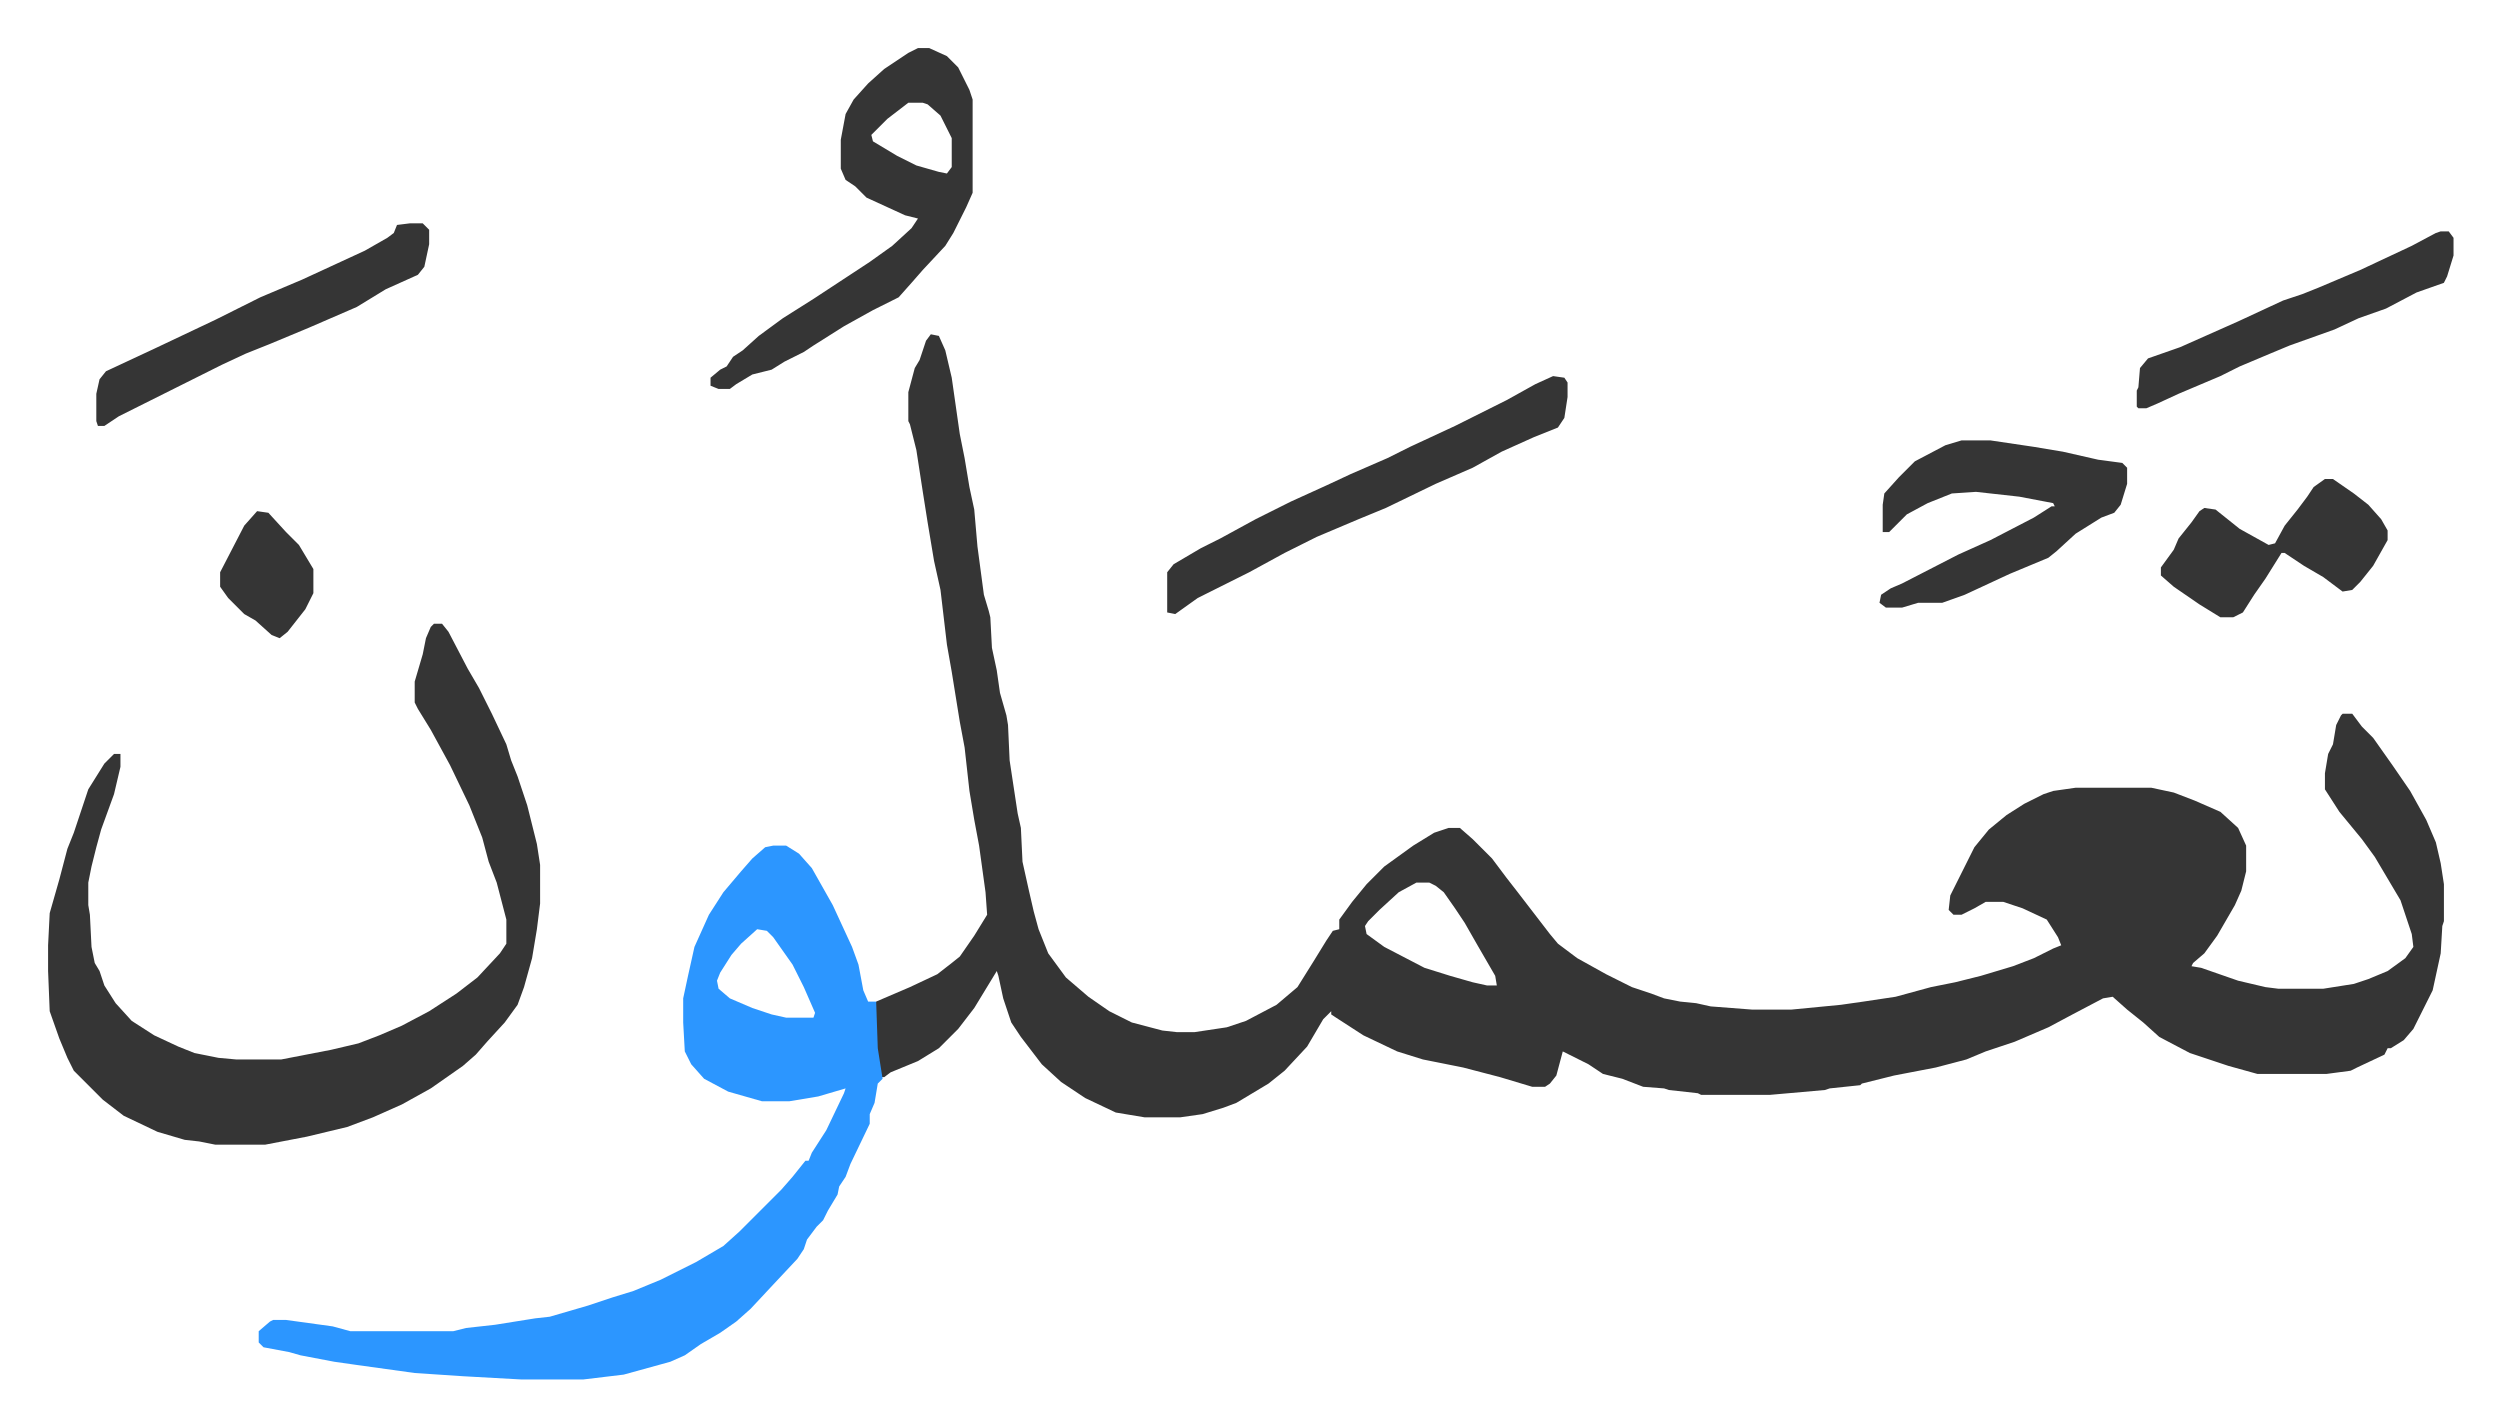 <svg xmlns="http://www.w3.org/2000/svg" role="img" viewBox="-29.90 301.10 1554.80 886.80"><path fill="#353535" id="rule_normal" d="M549 509l5 1 4 9 4 17 5 35 3 15 3 18 3 14 2 23 4 30 3 10 1 4 1 19 3 14 2 14 4 14 1 6 1 22 5 33 2 9 1 21 4 18 3 13 3 11 6 15 11 15 14 12 13 9 14 7 19 5 9 1h11l20-3 12-4 19-10 13-11 10-16 8-13 4-6 4-1v-6l8-11 9-11 11-11 18-13 13-8 9-3h7l8 7 8 8 4 4 9 12 7 9 10 13 10 13 5 6 12 9 18 10 16 8 12 4 8 3 10 2 10 1 9 2 26 2h24l31-3 14-2 20-3 22-6 15-3 16-4 20-6 13-5 12-6 5-2-2-5-7-11-15-7-12-4h-11l-7 4-8 4h-5l-3-3 1-9 7-14 8-16 9-11 11-9 11-7 12-6 6-2 14-2h47l14 3 13 5 16 7 11 10 5 11v16l-3 12-4 9-11 19-8 11-7 6-1 2 6 1 23 8 17 4 8 1h28l19-3 9-3 12-5 11-8 5-7-1-8-7-21-16-27-8-11-14-17-9-14v-10l2-12 3-6 2-12 3-6 1-1h6l6 8 7 7 12 17 11 16 10 18 6 14 3 13 2 13v23l-1 3-1 17-5 23-8 16-4 8-6 7-8 5h-2l-2 4-17 8-4 2-15 2h-43l-18-5-24-8-19-10-10-9-10-8-9-8-6 1-19 10-15 8-21 9-18 6-12 5-19 5-26 5-20 5-1 1-19 2-3 1-34 3h-43l-2-1-18-2-3-1-13-1-13-5-12-3-9-6-16-8-4 15-4 5-3 2h-8l-20-6-23-6-25-5-16-5-21-10-17-11-3-2v-2l-5 5-10 17-14 15-10 8-20 12-8 3-13 4-14 2h-22l-18-3-19-9-15-10-12-11-13-17-6-9-5-15-3-14-1-3-14 23-10 13-12 12-13 8-17 7-4 3h-2l-3-18-1-26 1-3 21-9 17-8 9-7 5-4 9-13 8-13-1-14-4-29-3-16-3-18-3-27-3-16-5-31-3-17-4-34-4-18-4-24-3-19-4-26-4-16-1-2v-18l4-15 3-5 4-12zm302 341l-11 6-12 11-7 7-2 3 1 5 11 8 25 13 16 5 14 4 9 2h6l-1-6-11-19-8-14-6-9-7-10-5-4-4-2z"/><path fill="#2c96ff" id="rule_madd_permissible_2_4_6" d="M451 827h8l8 5 8 9 13 23 12 26 4 11 3 16 3 7h5l1 29 3 19-3 3-2 12-3 7v6l-12 25-3 8-4 6-1 5-6 10-3 6-4 4-6 8-2 6-4 6-15 16-14 15-9 8-10 7-12 7-10 7-9 4-29 8-25 3h-39l-36-2-30-2-36-5-14-2-21-4-7-2-16-3-3-3v-7l7-6 2-1h8l29 4 11 3h64l8-2 18-2 25-4 9-1 24-7 15-5 13-4 17-7 22-11 17-10 10-9 26-26 7-8 8-10h2l2-5 9-14 11-23 1-3-17 5-18 3h-17l-21-6-15-8-8-9-4-8-1-18v-15l3-14 4-18 9-20 9-14 11-13 7-8 8-7zm-10 52l-10 9-6 7-7 11-2 5 1 5 7 6 14 6 12 4 9 2h17l1-3-7-16-7-14-12-17-4-4z"/><path fill="#353535" id="rule_normal" d="M240 689h5l4 5 12 23 7 12 8 16 9 19 3 10 4 10 6 18 6 24 2 13v24l-2 16-3 18-5 18-4 11-8 11-11 12-7 8-8 7-10 7-10 7-18 10-18 8-16 6-25 6-26 5h-31l-10-2-9-1-17-5-21-10-13-10-18-18-4-8-5-12-6-17-1-25v-16l1-20 6-21 5-19 4-10 9-27 10-16 6-6h4v8l-4 17-8 22-3 11-3 12-2 10v14l1 6 1 20 2 10 3 5 3 9 7 11 10 11 14 9 15 7 10 4 15 3 11 1h28l31-6 17-4 13-5 14-6 17-9 17-11 13-10 14-15 4-6v-15l-6-23-5-13-4-15-8-20-12-25-12-22-8-13-2-4v-13l5-17 2-10 3-7zm301-358h7l11 5 7 7 7 14 2 6v58l-4 9-8 16-5 8-14 15-7 8-8 9-16 8-18 10-19 12-6 4-12 6-8 5-12 3-10 6-4 3h-7l-5-2v-5l6-5 4-2 4-6 6-4 10-9 15-11 19-12 35-23 14-10 12-11 4-6-8-2-24-11-7-7-6-4-3-7v-18l3-16 5-9 9-10 10-9 15-10zm-6 34l-13 10-10 10 1 4 15 9 12 6 14 4 5 1 3-4v-18l-7-14-8-7-3-1zm655 210h18l27 4 18 3 22 5 15 2 3 3v10l-4 13-4 5-8 3-16 10-12 11-5 4-24 10-28 13-14 5h-15l-10 3h-10l-4-3 1-5 6-4 7-3 35-18 20-9 27-14 11-7h2l-1-2-21-4-27-3-15 1-15 6-13 7-11 11h-4v-17l1-7 9-10 10-10 19-10zm-254-40l7 1 2 3v9l-2 13-4 6-15 6-20 9-18 10-23 10-31 15-17 7-26 11-20 10-22 12-32 16-14 10-5-1v-25l4-5 17-10 12-6 22-12 22-11 22-10 15-7 23-10 14-7 28-13 32-16 18-10zm-711-95h8l4 4v9l-3 14-4 5-20 9-18 11-30 13-24 10-15 6-15 7-48 24-16 8-9 6h-4l-1-3v-17l2-9 4-5 30-14 38-18 28-14 26-11 39-18 14-8 4-3 2-5zm1191 159h5l13 9 9 7 8 9 4 7v6l-9 16-8 10-5 5-6 1-12-9-12-7-12-8h-2l-10 16-7 10-7 11-6 3h-8l-13-8-16-11-8-7v-5l8-11 3-7 8-10 5-7 3-2 7 1 15 12 18 10 4-1 6-11 8-10 6-8 4-6zm72-154h5l3 4v11l-4 13-2 4-17 6-19 10-17 6-15 7-14 5-14 5-12 5-19 8-12 6-26 11-13 6-7 3h-5l-1-1v-10l1-2 1-12 5-6 20-7 36-16 28-13 12-4 10-4 26-11 32-15 15-8zM130 619l7 1 11 12 8 8 9 15v15l-5 10-11 14-5 4-5-2-10-9-7-4-10-10-5-7v-9l15-29z"/></svg>
